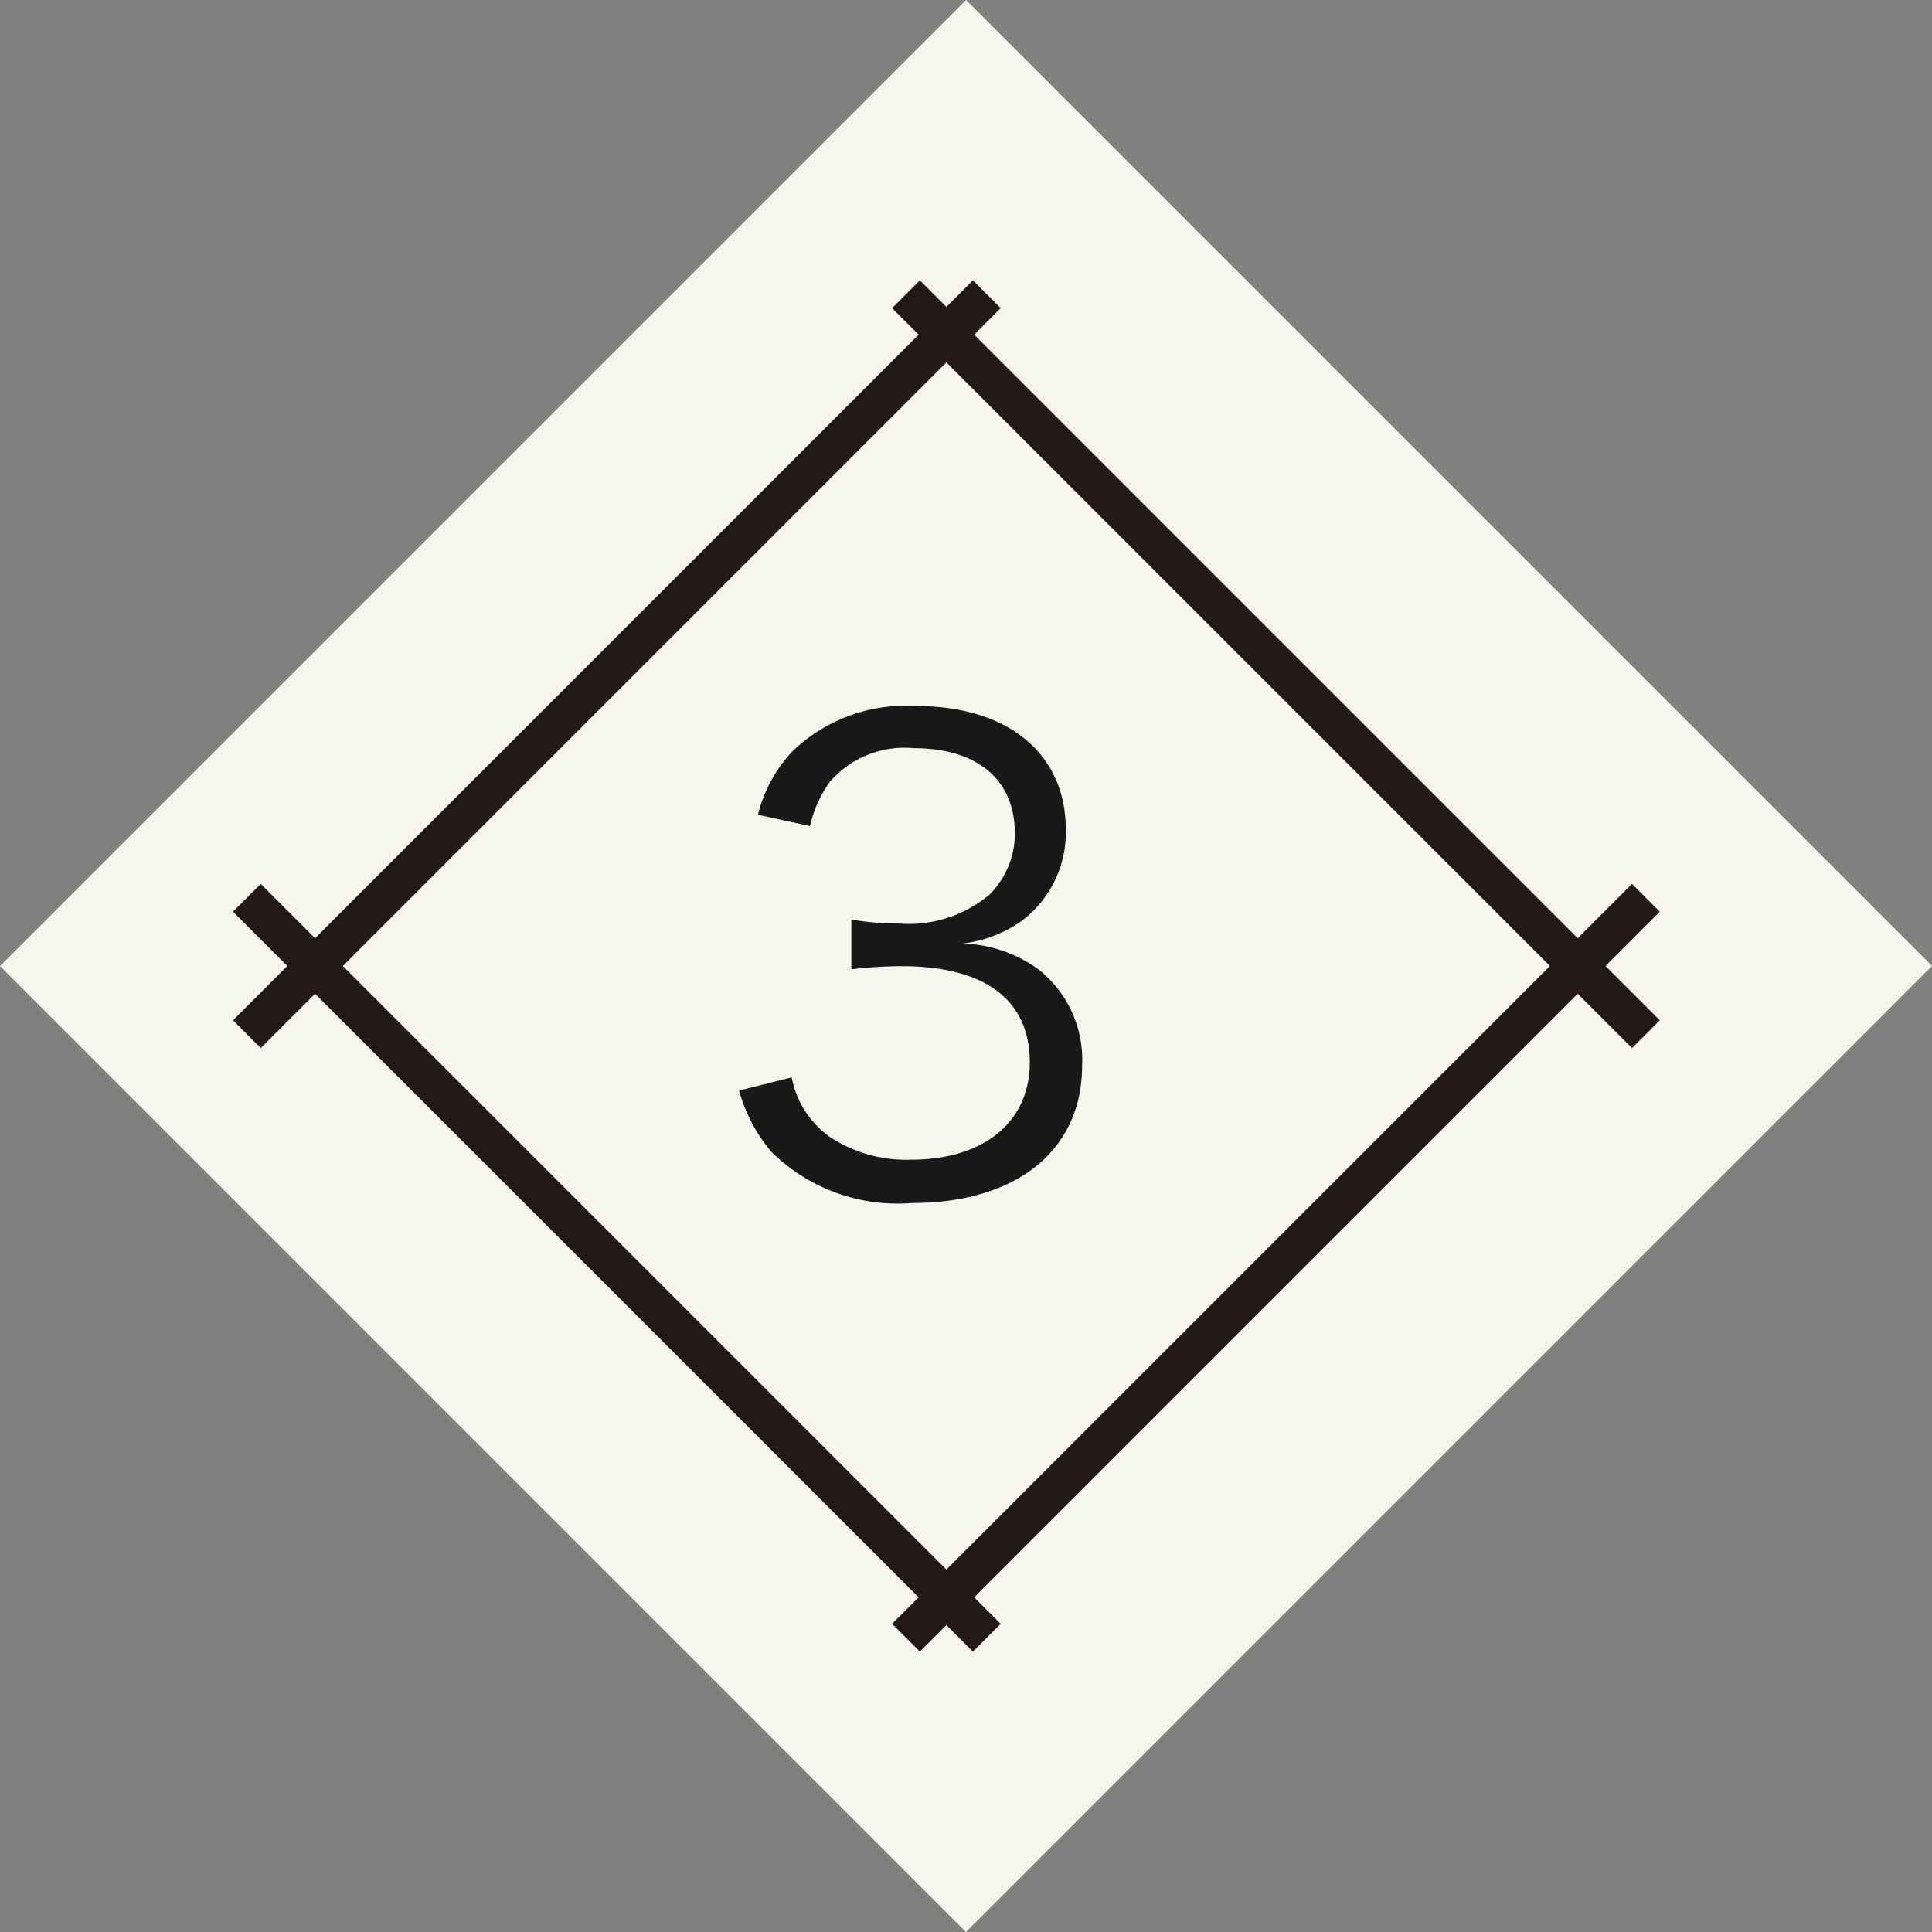 <svg xmlns="http://www.w3.org/2000/svg" width="49.203" height="49.203" viewBox="0 0 49.203 49.203">
  <rect x="0" y="0" width="49.203" height="49.203" fill="#808080" stroke="none"/>
  <g id="グループ_624" data-name="グループ 624" transform="translate(-563.898 -1156.108)">
    <path id="パス_396" data-name="パス 396" d="M0,0H34.792V34.792H0Z" transform="translate(588.5 1156.108) rotate(45)" fill="#f7f6ed"/>
    <g id="グループ_560" data-name="グループ 560" transform="translate(570.185 1163.602)">
      <line id="線_23" data-name="線 23" y1="18.844" x2="18.844" transform="translate(0 0)" fill="none" stroke="#231815" stroke-miterlimit="10" stroke-width="1"/>
      <line id="線_24" data-name="線 24" x1="18.844" y1="18.844" transform="translate(16.786 0)" fill="none" stroke="#231815" stroke-miterlimit="10" stroke-width="1"/>
      <line id="線_25" data-name="線 25" x2="18.844" y2="18.844" transform="translate(0 15.371)" fill="none" stroke="#231815" stroke-miterlimit="10" stroke-width="1"/>
      <line id="線_26" data-name="線 26" x1="18.844" y2="18.844" transform="translate(16.786 15.371)" fill="none" stroke="#231815" stroke-miterlimit="10" stroke-width="1"/>
    </g>
    <path id="パス_399" data-name="パス 399" d="M.72,11.28a4.156,4.156,0,0,0,.816,1.552A4.571,4.571,0,0,0,5.12,14.144c2.672,0,4.336-1.344,4.336-3.5A2.931,2.931,0,0,0,8.384,8.224a3.432,3.432,0,0,0-1.968-.688,3.286,3.286,0,0,0,1.5-.576A2.811,2.811,0,0,0,9.04,4.624c0-1.92-1.472-3.136-3.792-3.136A4.156,4.156,0,0,0,2.064,2.656a3.647,3.647,0,0,0-.864,1.6l1.328.288A3.028,3.028,0,0,1,3.04,3.408,2.514,2.514,0,0,1,5.168,2.56c1.616,0,2.576.8,2.576,2.176A2.2,2.2,0,0,1,7.1,6.288a3.2,3.2,0,0,1-2.336.736,6.824,6.824,0,0,1-1.184-.1V8.192a11.22,11.22,0,0,1,1.28-.08c2.128,0,3.264.864,3.264,2.448,0,1.52-1.168,2.48-3.024,2.48a3.528,3.528,0,0,1-2.064-.576,2.416,2.416,0,0,1-.976-1.52Z" transform="translate(582 1172.602)" fill="#191818"/>
  </g>
</svg>
